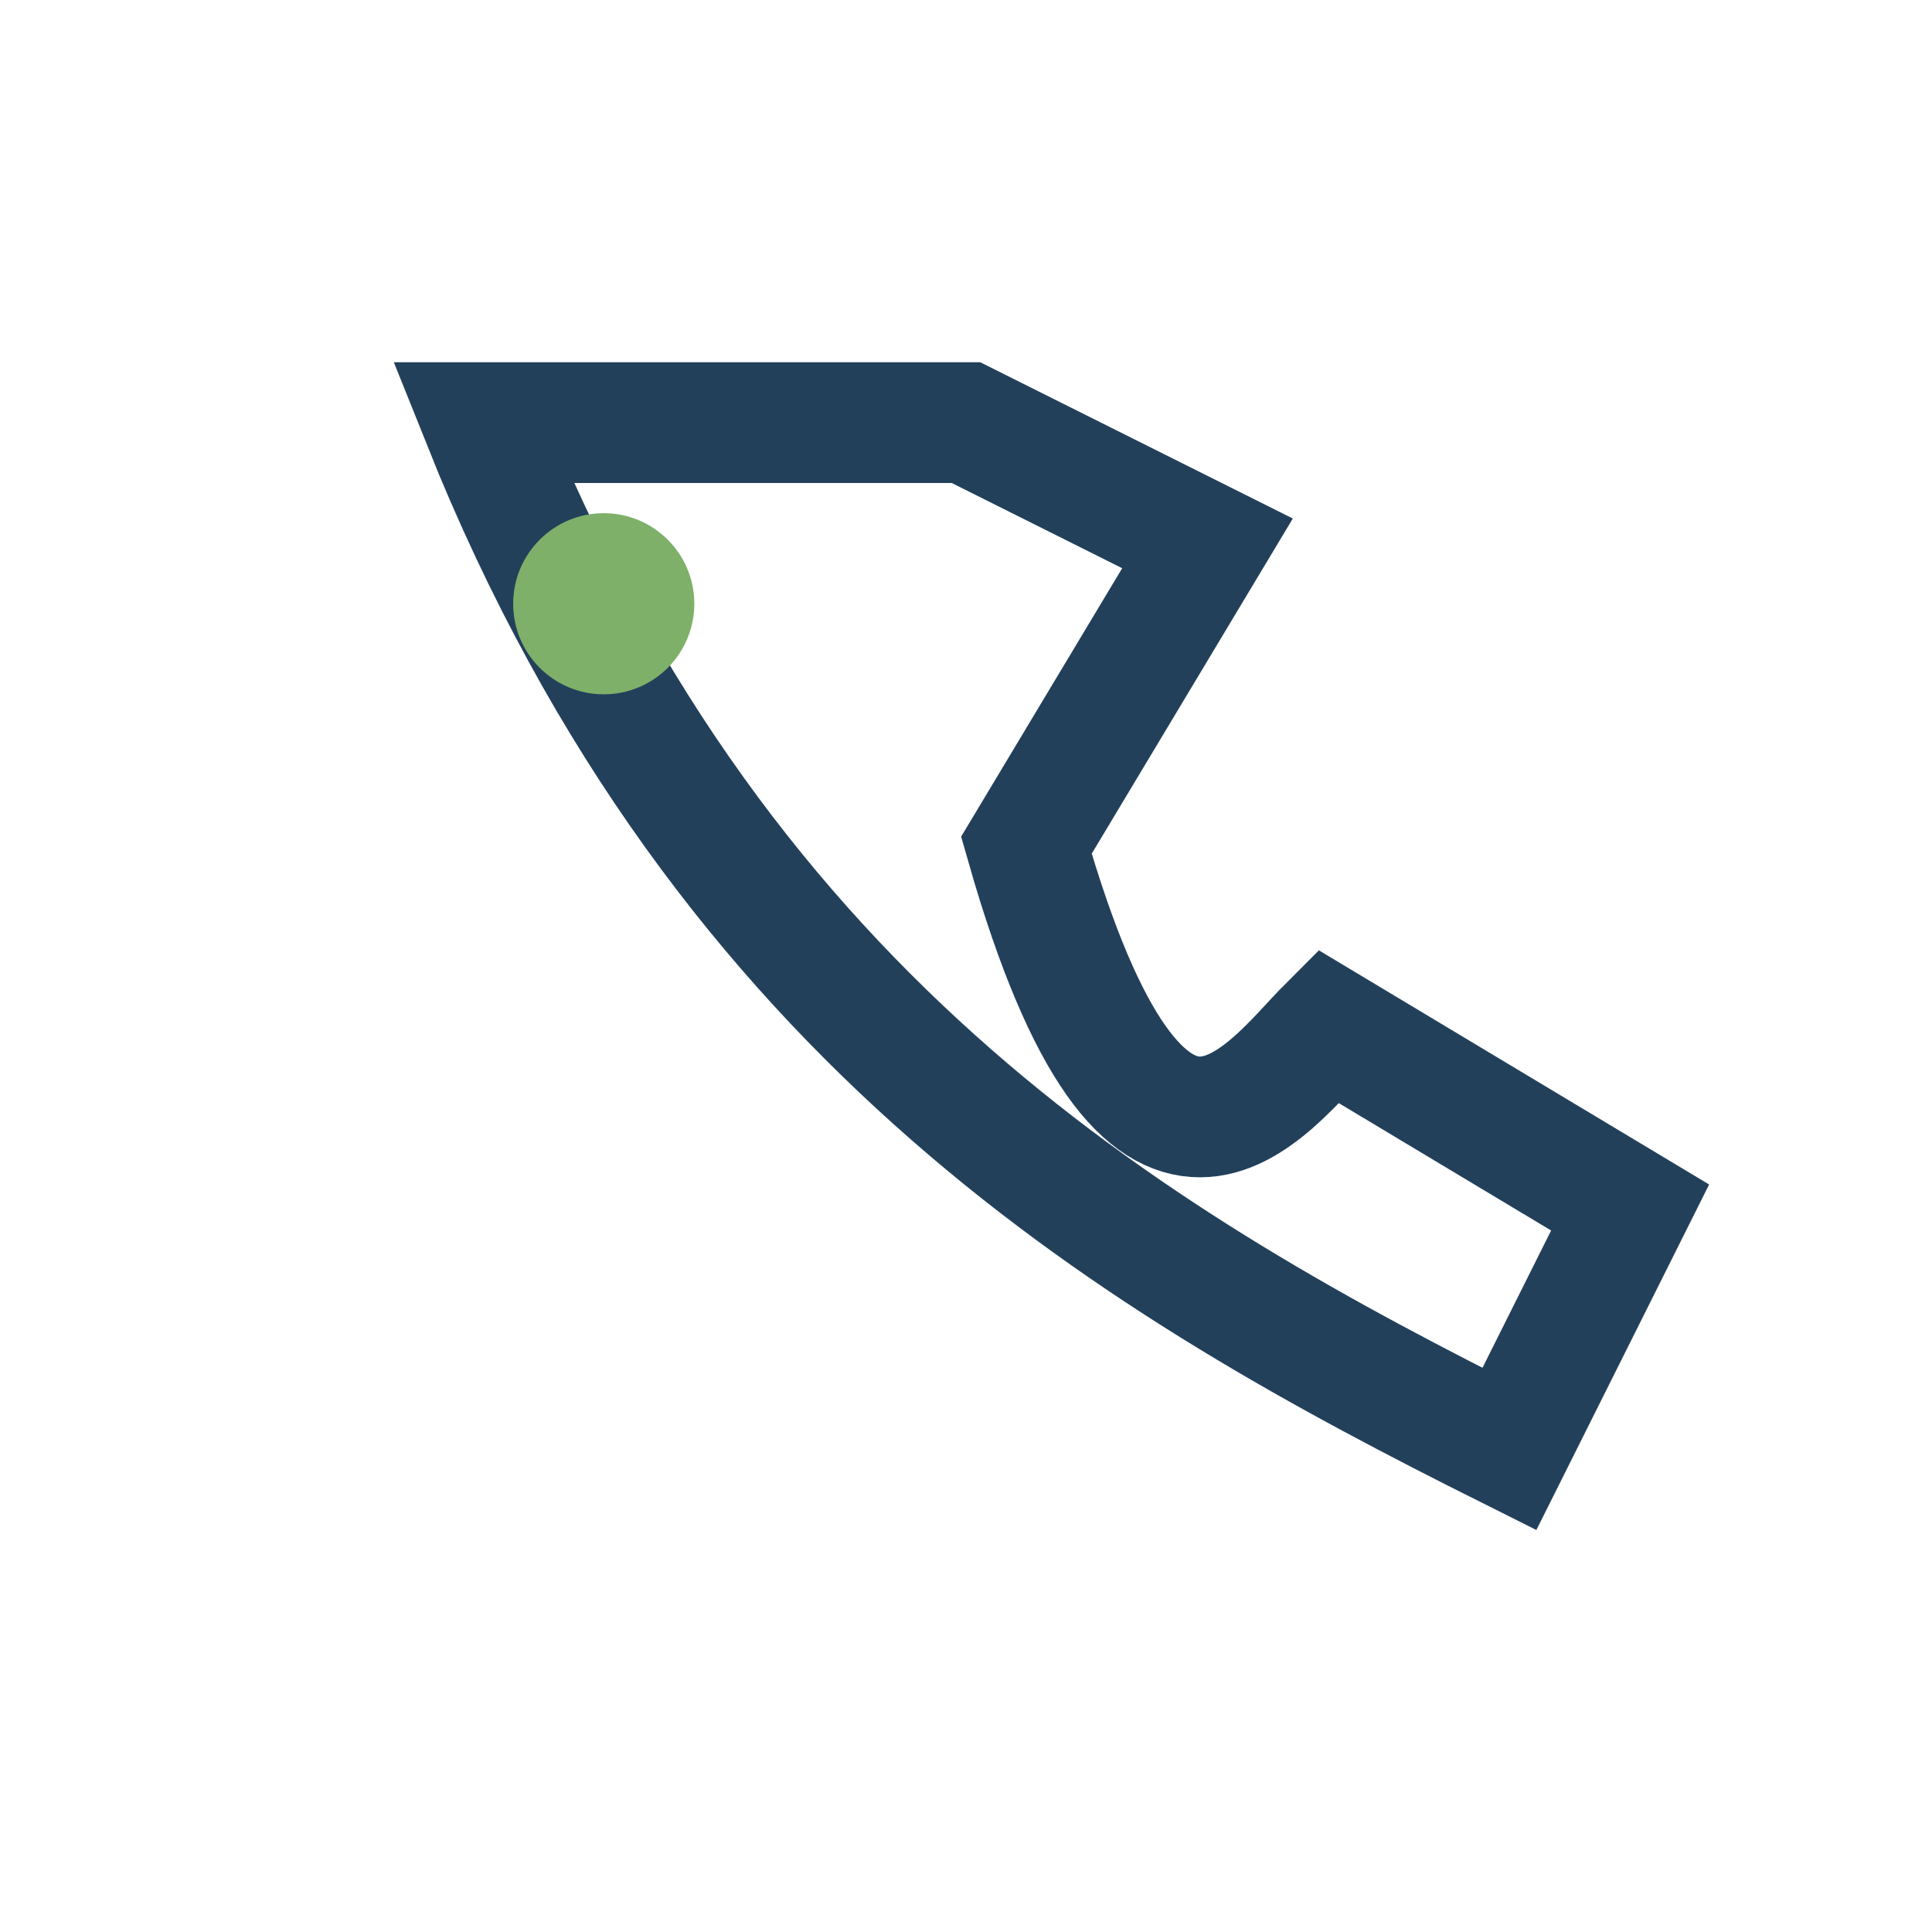 <?xml version="1.0" encoding="UTF-8"?>
<svg xmlns="http://www.w3.org/2000/svg" width="32" height="32" viewBox="0 0 32 32"><path d="M8 7c4 10 11 14 17 17l2-4-5-3c-1 1-3 4-5-3l3-5-4-2z" fill="none" stroke="#23405B" stroke-width="2"/><circle cx="10" cy="10" r="1.5" fill="#7FB069"/></svg>